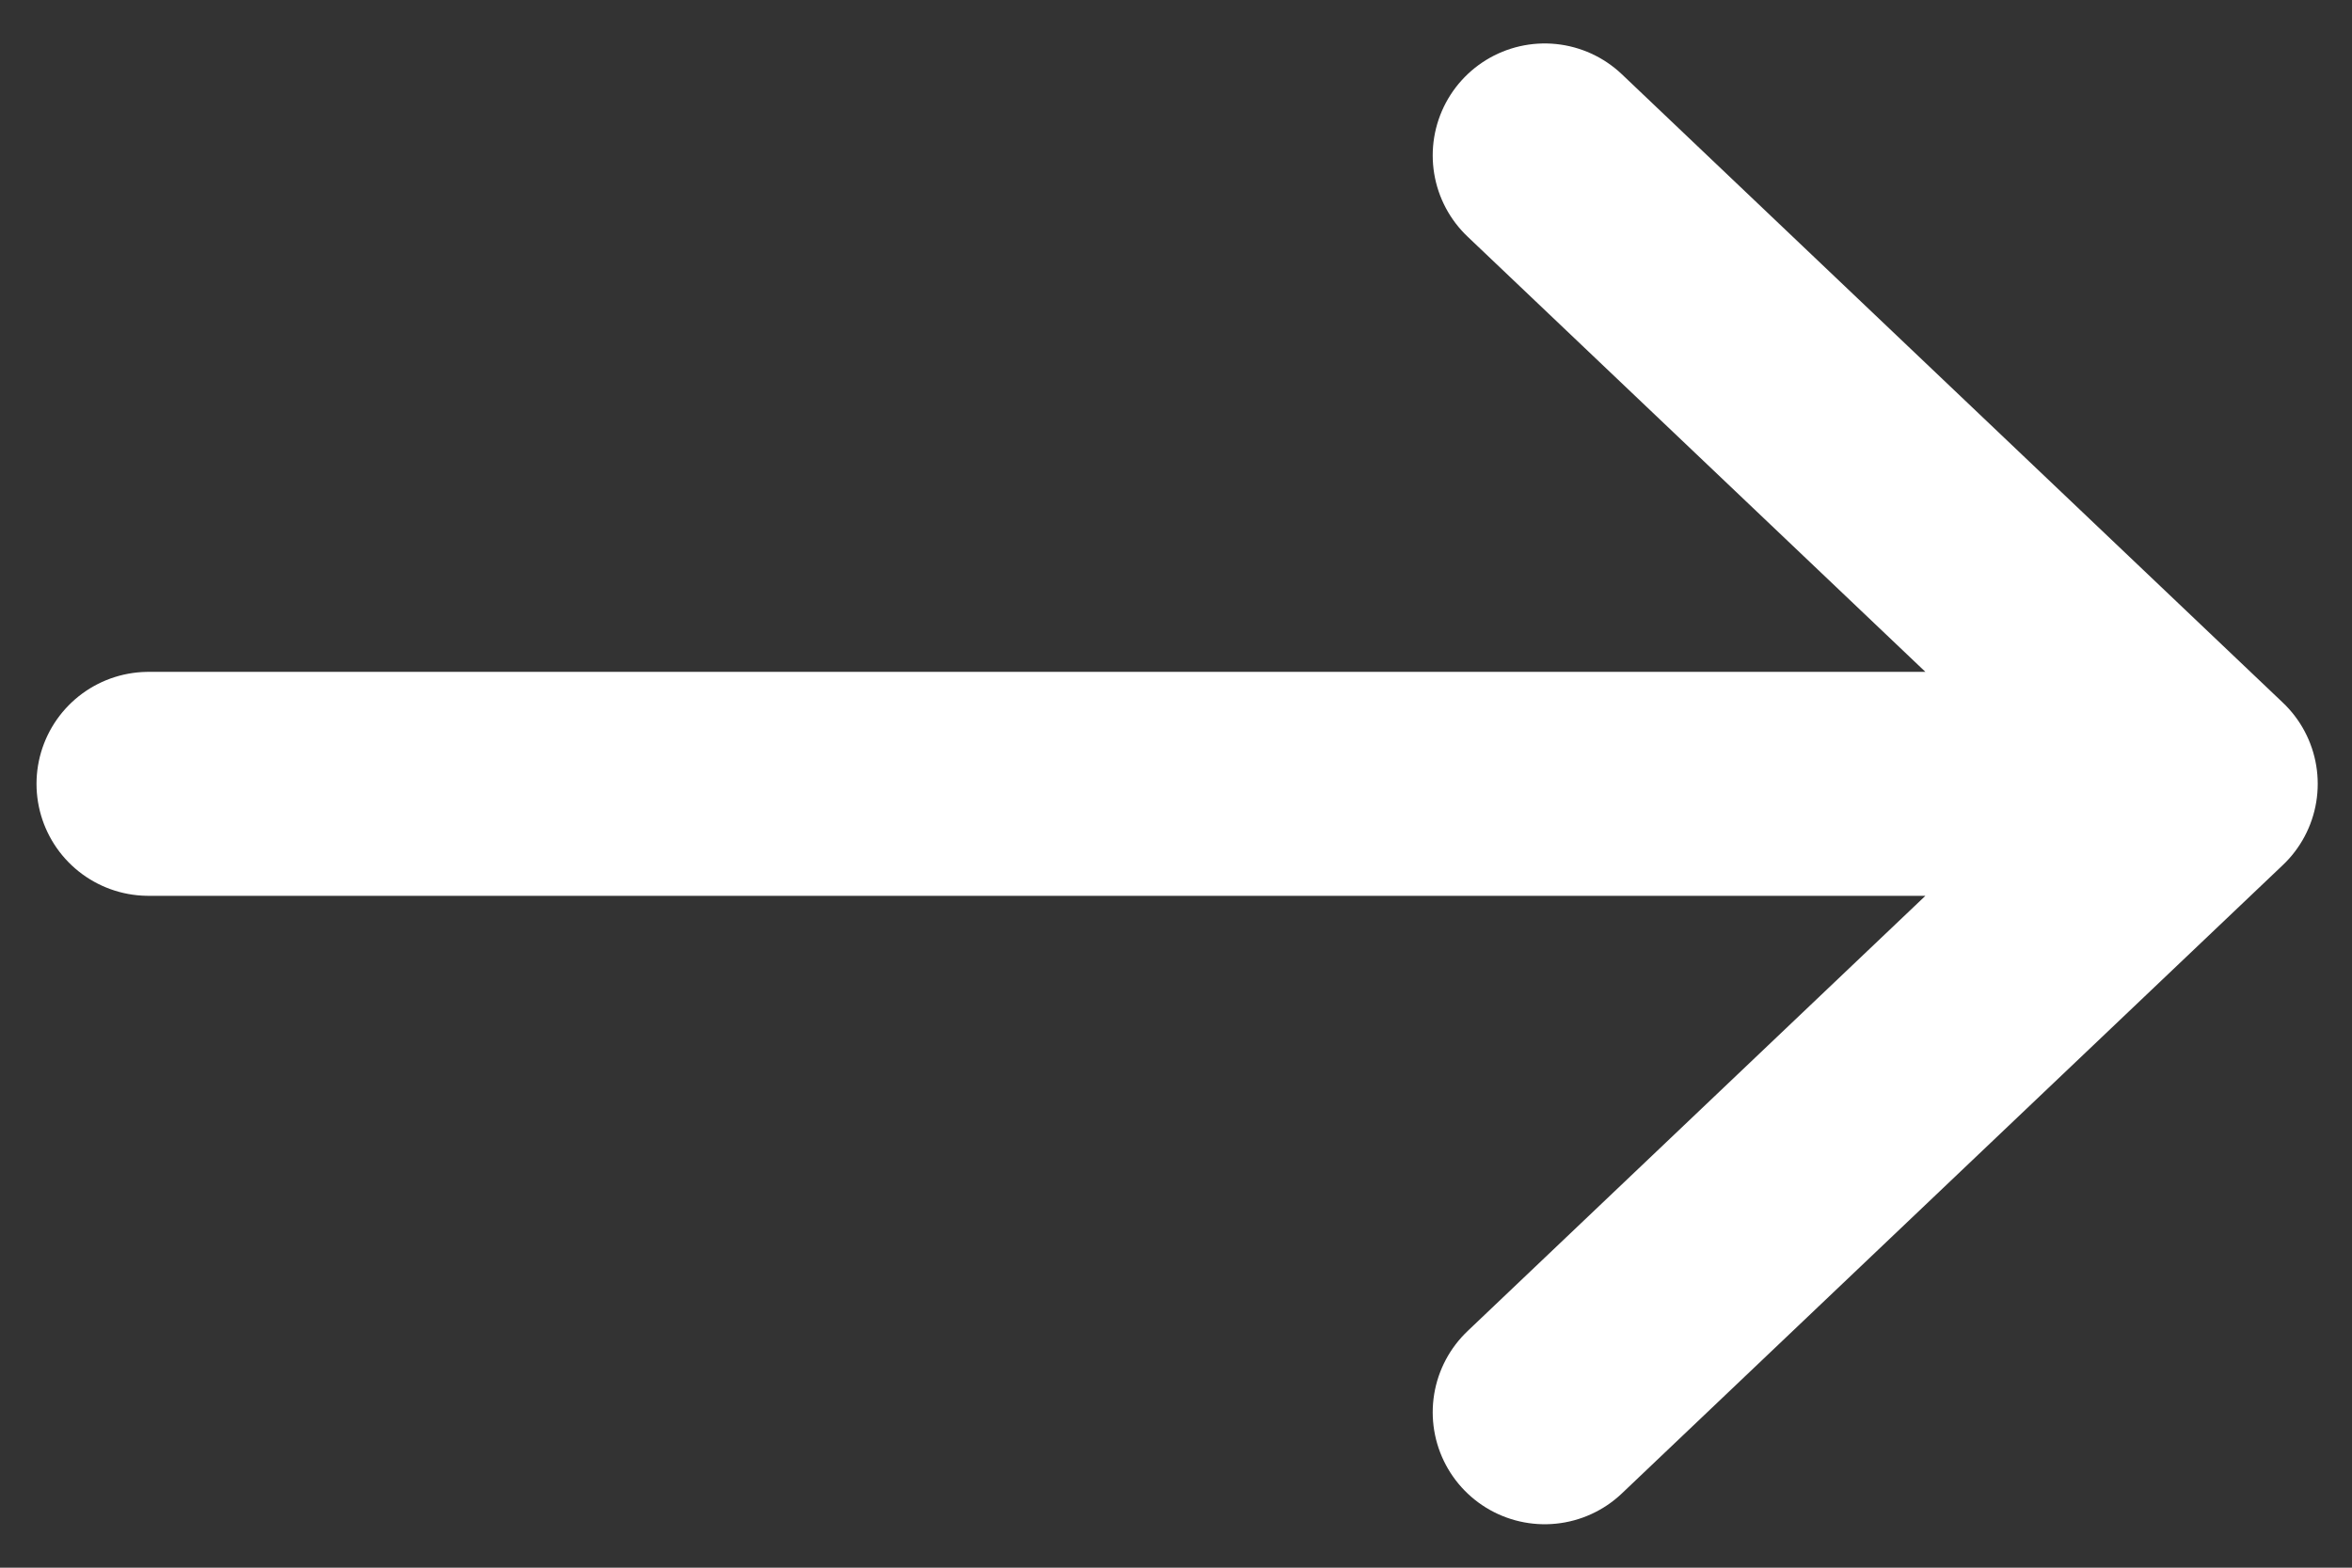<svg width="21" height="14" viewBox="0 0 21 14" fill="none" xmlns="http://www.w3.org/2000/svg">
<rect x="0" y="0" width="21" height="14" fill="#333333" stroke="none"/>
<path d="M1.326 7H19.694M19.694 7L13.792 1.388M19.694 7L13.792 12.612" stroke="white" stroke-width="2" stroke-linecap="round" stroke-linejoin="round"/>
</svg>
